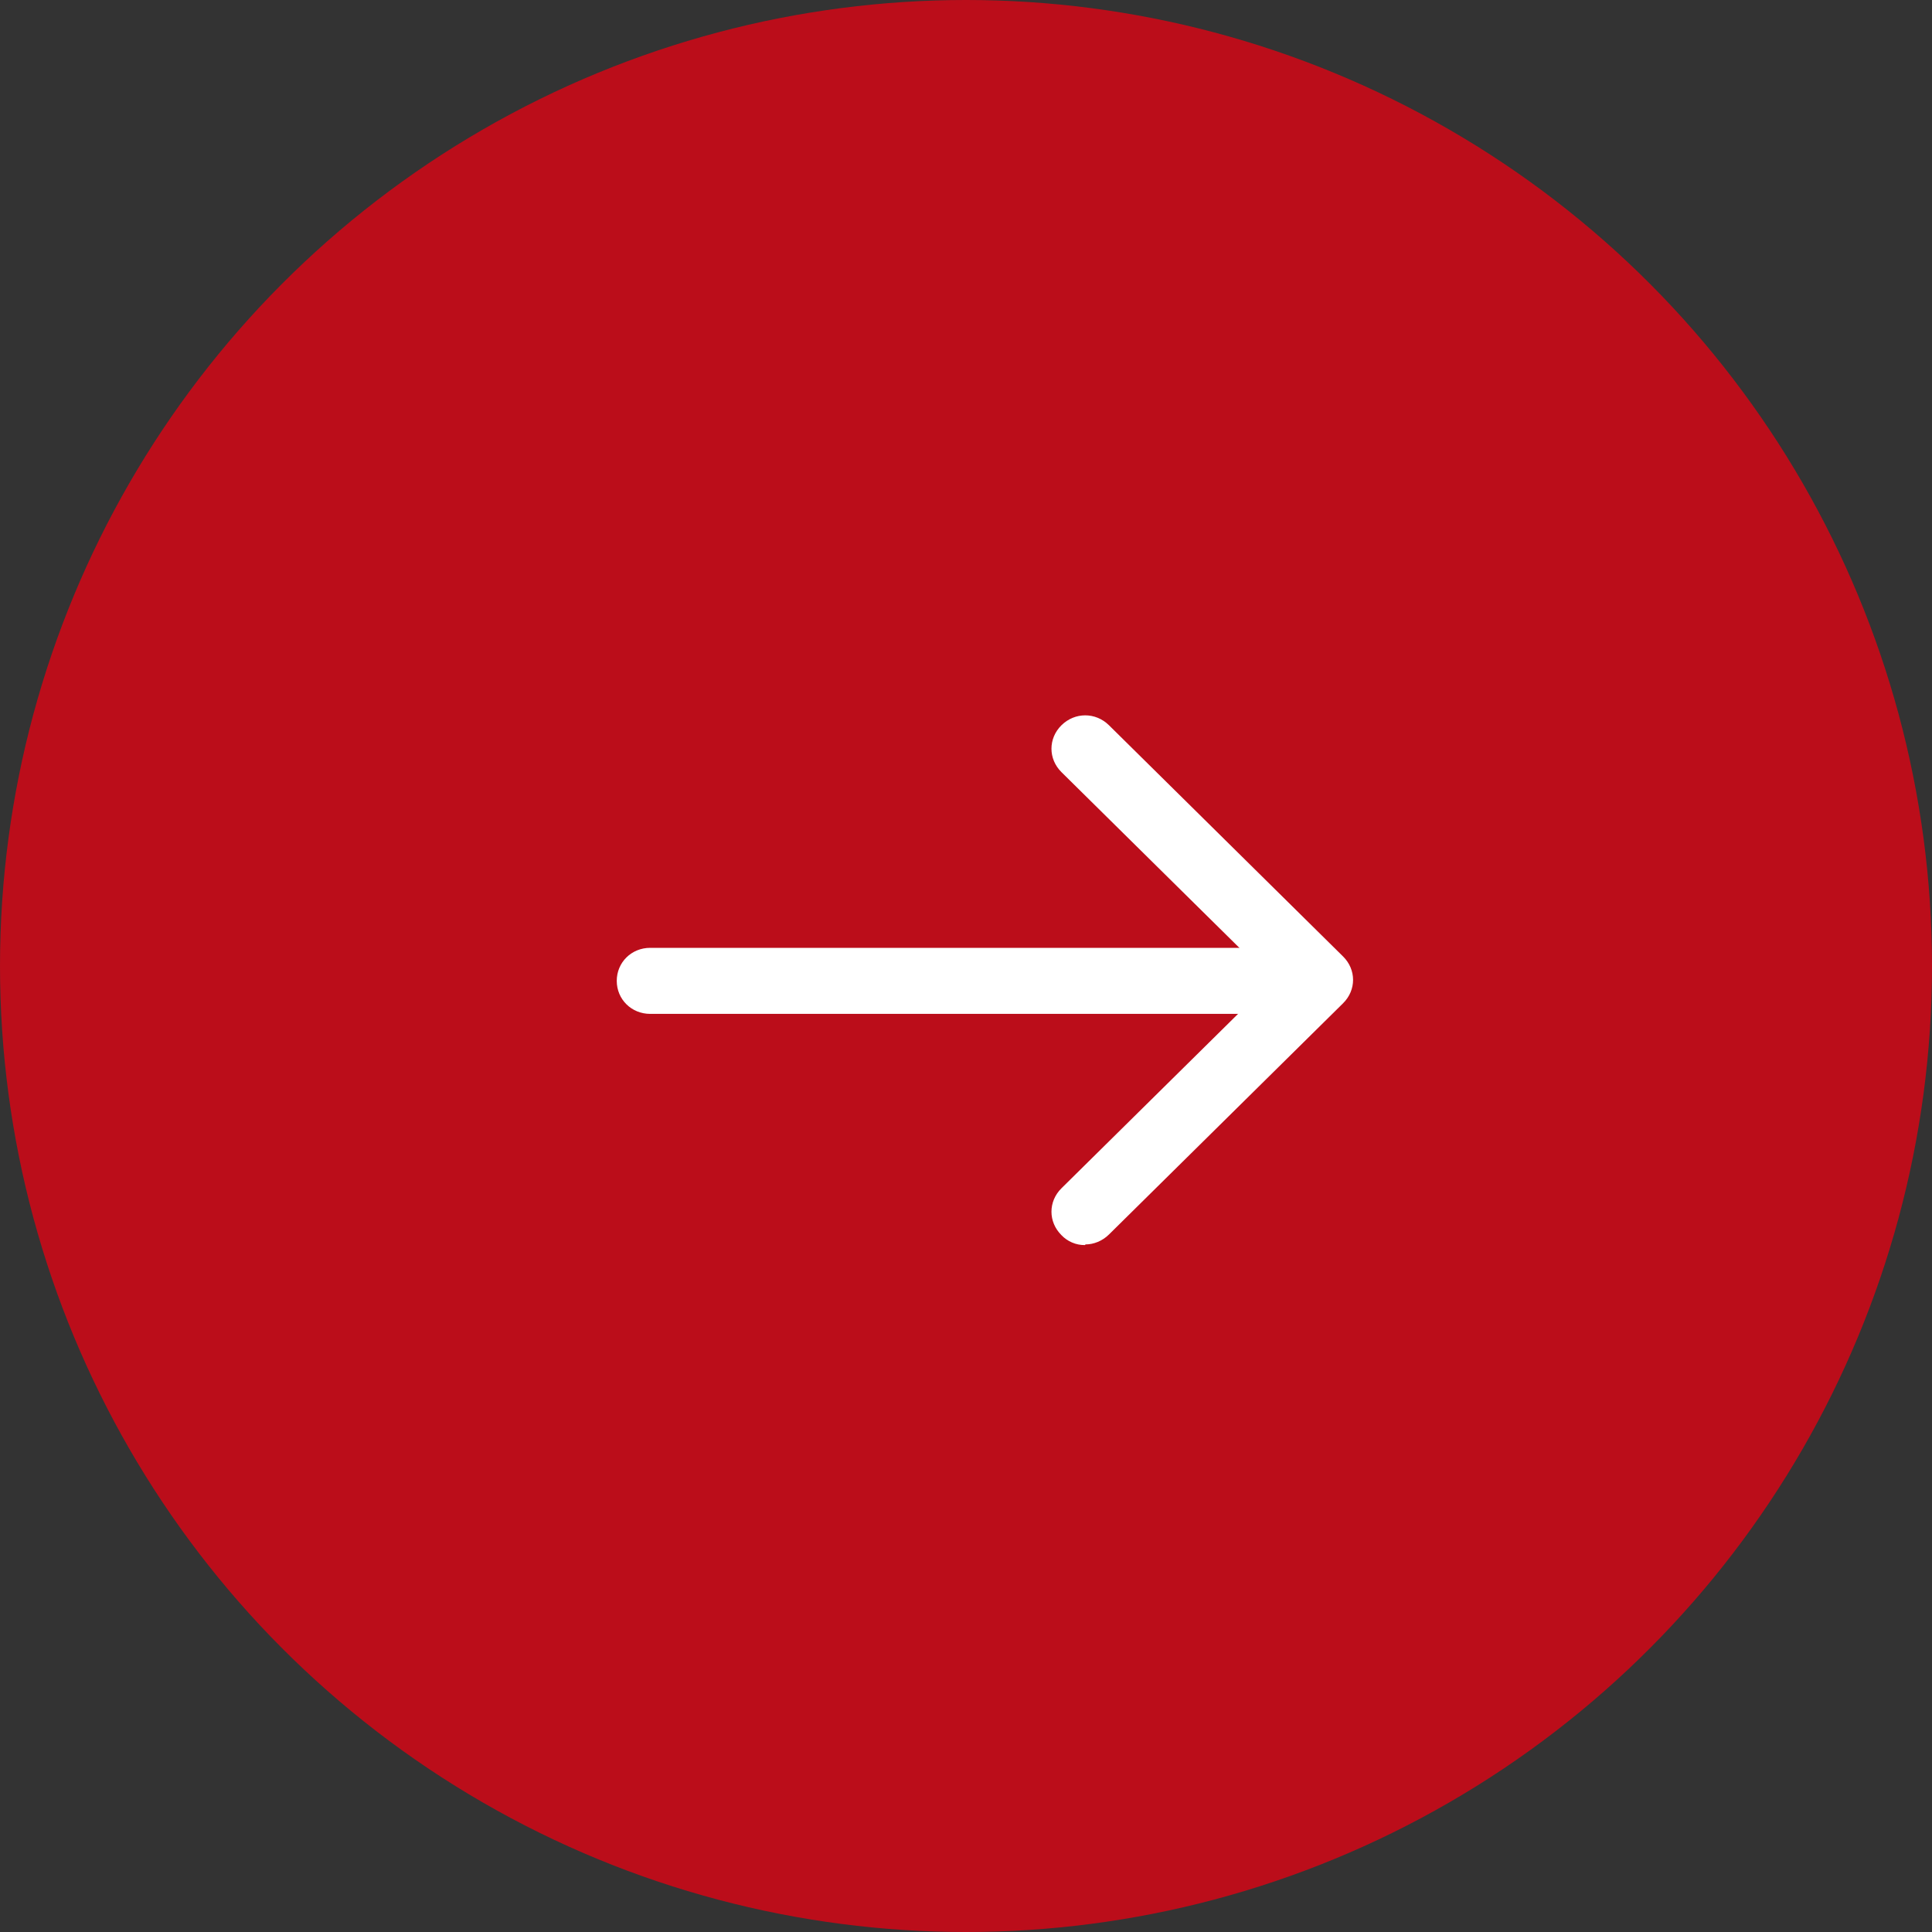 <?xml version="1.0" encoding="UTF-8"?> <svg xmlns="http://www.w3.org/2000/svg" width="65" height="65" viewBox="0 0 65 65" fill="none"><rect x="0" y="0" width="65" height="65" fill="#333333" stroke="none"/><circle cx="32.5" cy="32.5" r="32.5" fill="#BB0D1A"></circle><path d="M42.125 34.111H21.875C21.245 34.111 20.75 33.622 20.75 33C20.75 32.378 21.245 31.889 21.875 31.889H42.125C42.755 31.889 43.25 32.378 43.25 33C43.25 33.622 42.755 34.111 42.125 34.111Z" fill="white"></path><path d="M36.5 41.889C36.352 41.891 36.206 41.862 36.071 41.804C35.935 41.747 35.813 41.662 35.712 41.556C35.263 41.111 35.263 40.422 35.712 39.978L42.8 32.978L35.712 25.978C35.263 25.533 35.263 24.844 35.712 24.4C36.163 23.956 36.86 23.956 37.31 24.4L45.185 32.178C45.635 32.622 45.635 33.311 45.185 33.755L37.31 41.533C37.085 41.755 36.792 41.867 36.523 41.867L36.5 41.889Z" fill="white"></path></svg> 